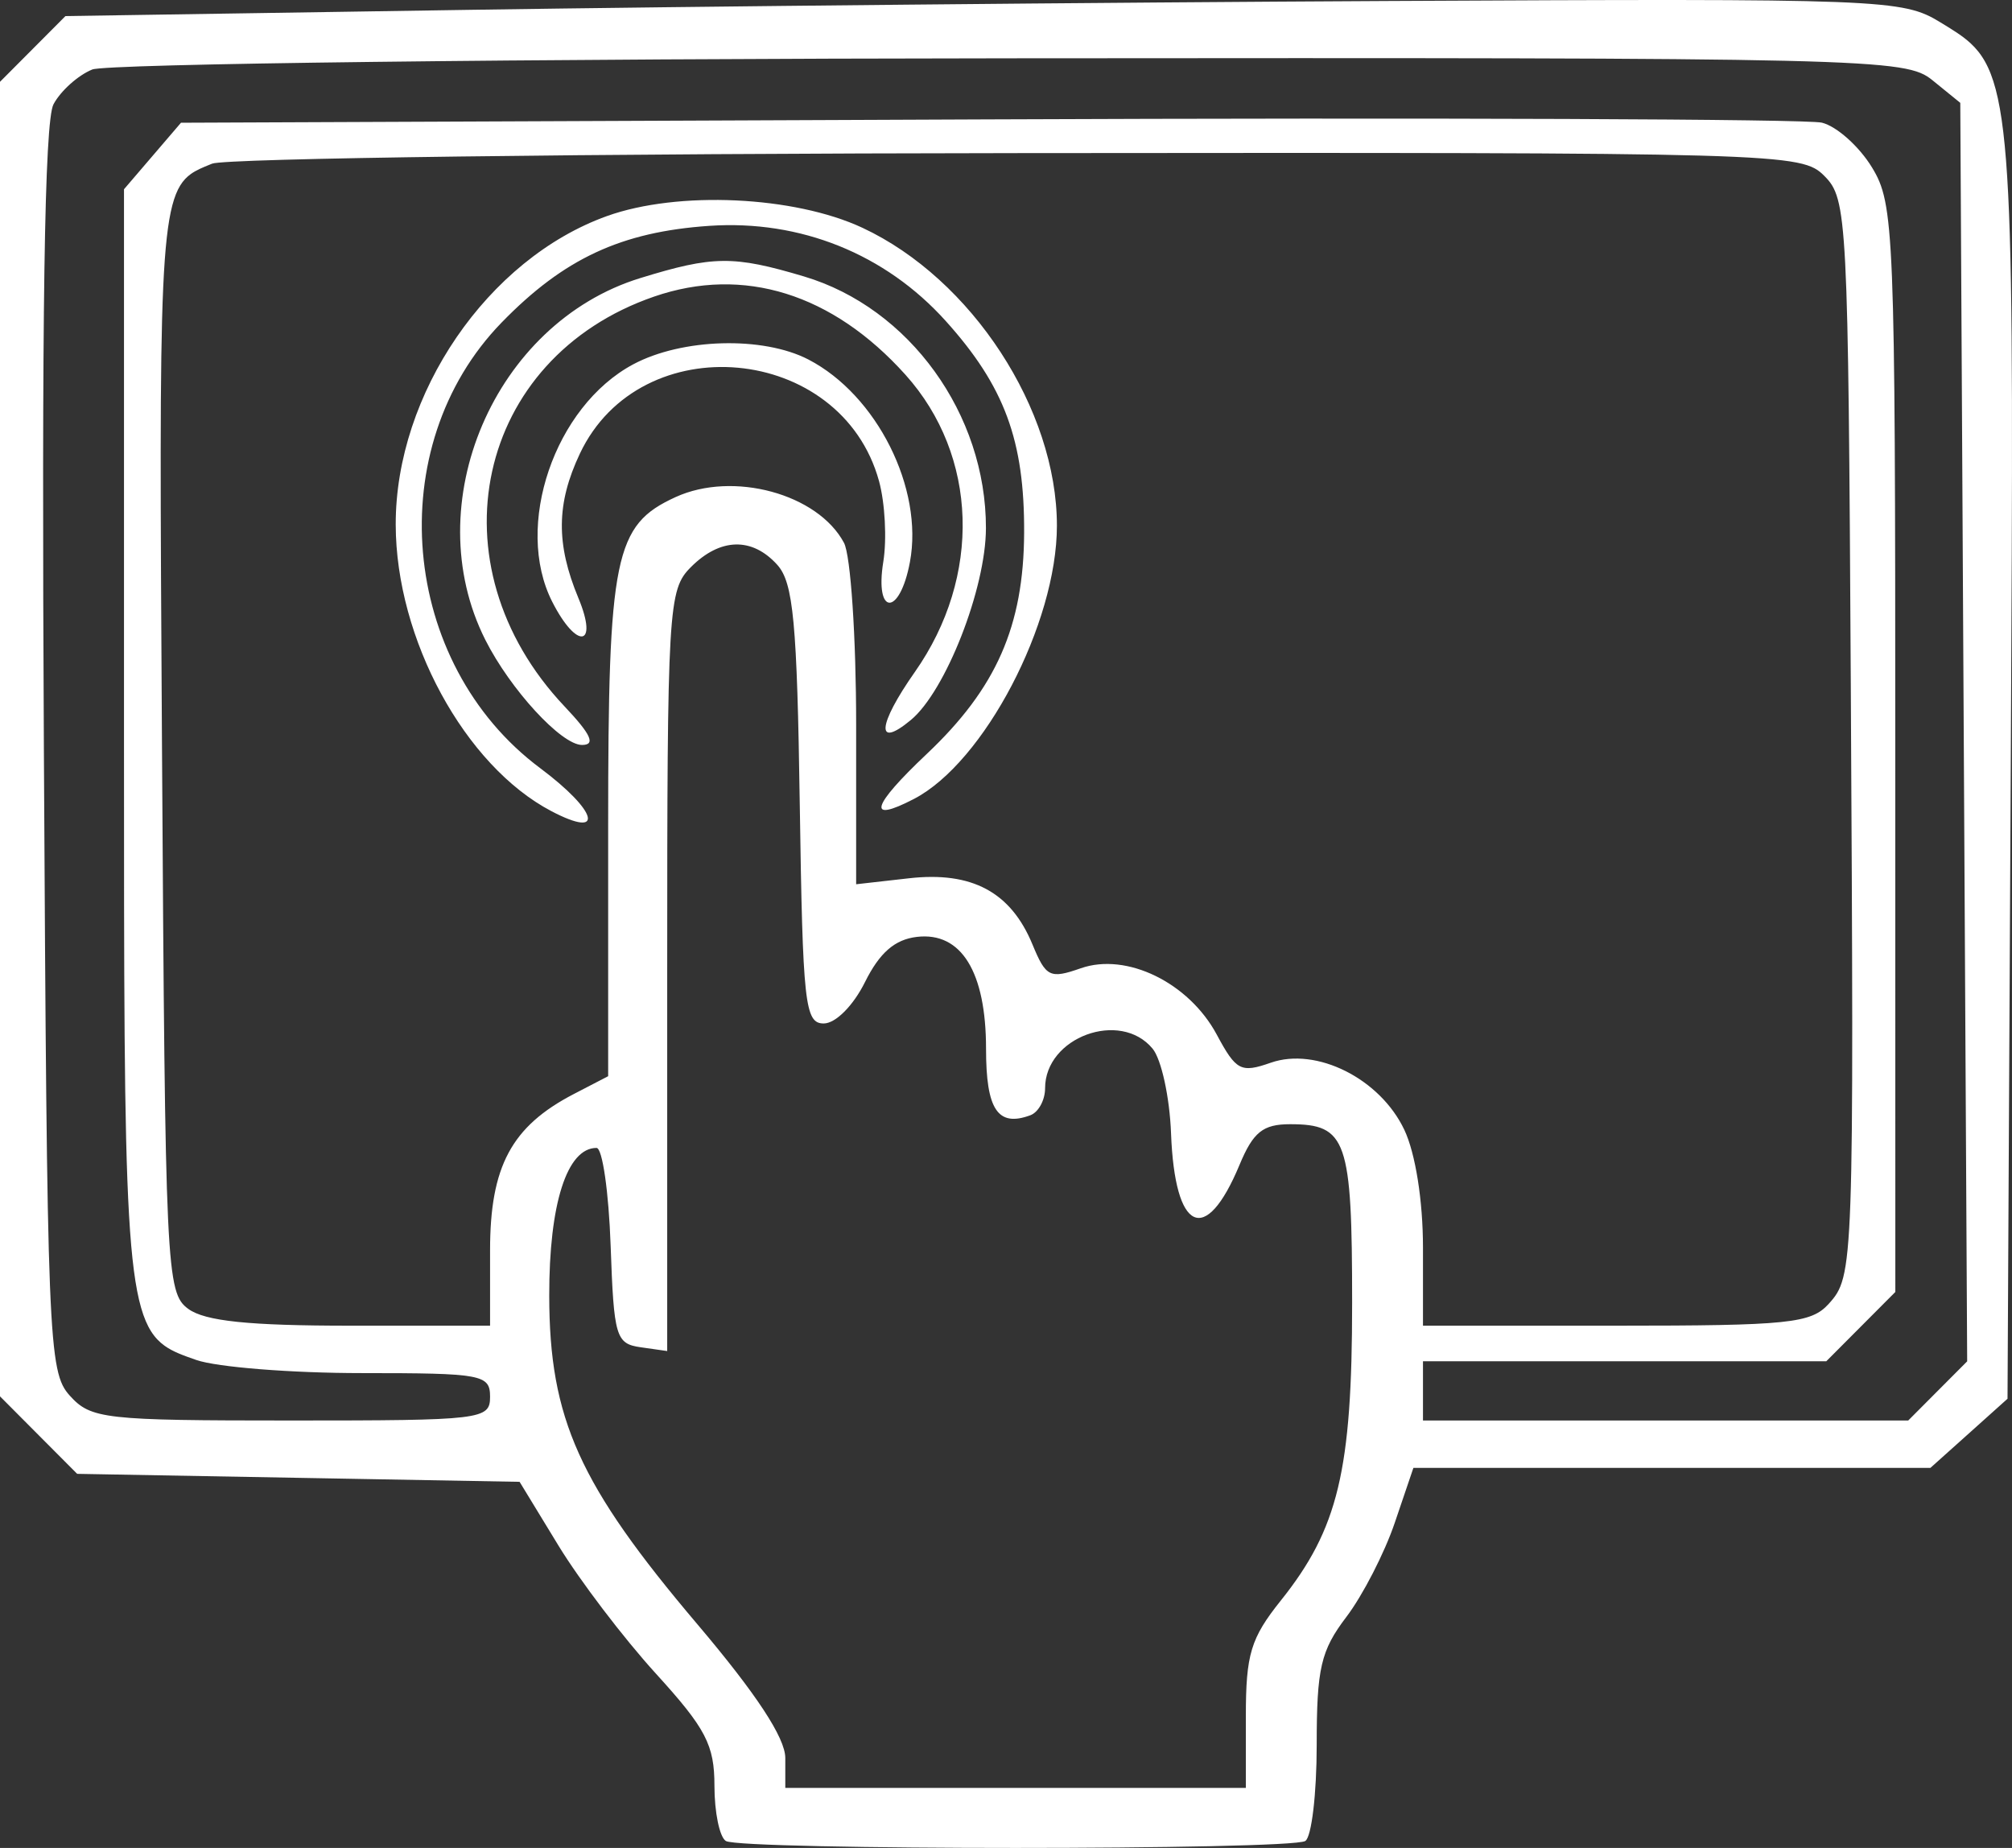 <svg width="196" height="180" viewBox="0 0 196 180" fill="none" xmlns="http://www.w3.org/2000/svg">
<rect x="0" y="0" width="196" height="180" fill="#333333" stroke="none"/>
<path fill-rule="evenodd" clip-rule="evenodd" d="M45.752 0.958L6.377 1.566L3.188 4.767L0 7.968V71.99V136.013L3.758 139.787L7.517 143.561L29.067 143.95L50.617 144.339L54.397 150.54C56.477 153.952 60.747 159.563 63.887 163.012C68.766 168.369 69.598 169.962 69.598 173.958C69.598 176.53 70.098 178.945 70.71 179.324C72.162 180.225 125.703 180.225 127.154 179.324C127.766 178.945 128.267 174.734 128.267 169.967C128.267 162.489 128.664 160.779 131.159 157.496C132.75 155.403 134.869 151.281 135.868 148.337L137.686 142.983H162.868H188.049L191.807 139.616L195.564 136.247L195.88 74.423L195.888 72.778C196.176 16.763 196.22 8.146 191.966 4.216C191.192 3.501 190.276 2.942 189.194 2.28L189.018 2.173C185.335 -0.081 183.571 -0.149 135.169 0.097C107.646 0.237 67.409 0.625 45.752 0.958ZM5.212 10.156C5.908 8.852 7.609 7.327 8.99 6.769C10.373 6.21 50.66 5.719 98.517 5.679C182.524 5.608 185.624 5.682 188.246 7.812L190.962 10.018L191.298 71.311L191.633 132.603L188.761 135.484L185.89 138.366H162.255H138.62V135.48V132.594H158.265H177.91L181.273 129.219L184.635 125.845L184.63 72.941C184.627 22.384 184.526 19.871 182.365 16.316C181.122 14.269 178.925 12.304 177.481 11.948C176.037 11.593 139.481 11.45 96.244 11.629L17.631 11.955L14.855 15.195L12.079 18.434V71.53V71.787C12.079 119.871 12.079 128.242 16.028 131.08C16.86 131.679 17.867 132.031 19.087 132.458L19.118 132.469C21.13 133.172 28.392 133.748 35.258 133.748C46.973 133.748 47.74 133.89 47.74 136.057C47.74 138.274 46.973 138.366 28.363 138.366C10.126 138.366 8.856 138.223 6.793 135.937C4.706 133.623 4.585 130.63 4.275 73.018C4.046 30.668 4.328 11.816 5.212 10.156ZM20.499 16.008C19.756 16.309 19.122 16.566 18.583 16.955C15.455 19.209 15.496 25.892 15.772 71.317L15.783 73.105C16.093 123.79 16.193 125.919 18.338 127.492C19.968 128.688 24.242 129.13 34.156 129.13H47.74V121.782C47.74 113.612 49.831 109.713 55.894 106.566L59.244 104.828V80.504C59.244 54.128 59.855 51.144 65.815 48.418C71.416 45.858 79.671 48.099 82.217 52.874C82.87 54.096 83.402 62.078 83.402 70.613V86.132L88.556 85.549C94.683 84.857 98.471 86.89 100.582 92.004C101.891 95.177 102.279 95.367 105.288 94.314C109.751 92.753 115.814 95.713 118.533 100.78C120.419 104.293 120.88 104.534 123.787 103.517C128.248 101.956 134.448 105.071 136.806 110.057C137.888 112.347 138.62 116.966 138.62 121.512V129.13H157.423C174.254 129.13 176.428 128.906 178.152 126.996C180.587 124.295 180.612 123.562 180.295 66.502C180.043 21.183 179.95 19.375 177.733 17.15C175.477 14.886 173.948 14.843 99.22 14.914C57.304 14.955 21.954 15.416 20.666 15.941C20.61 15.963 20.555 15.986 20.499 16.008ZM38.549 51.102C38.528 38.34 47.521 25.211 59.134 21.044C66.046 18.564 77.38 19.086 84.021 22.191C94.663 27.163 102.959 39.874 102.959 51.206C102.959 60.736 95.876 74.269 89.029 77.823C84.402 80.224 84.883 78.536 90.275 73.445C97.055 67.043 99.722 60.988 99.766 51.9C99.81 42.911 97.853 37.624 92.132 31.269C86.246 24.73 77.967 21.398 69.103 21.999C60.52 22.582 54.927 25.184 48.863 31.419C37.113 43.501 38.936 64.602 52.611 74.814C58.242 79.02 58.964 81.764 53.714 79.012C45.276 74.587 38.566 62.24 38.549 51.102ZM47.277 62.323C40.609 49.091 48.15 31.474 62.358 27.092C69.477 24.897 71.442 24.877 78.324 26.928C88.589 29.988 96.068 40.339 96.045 51.458C96.033 57.327 92.121 67.319 88.734 70.131C85.289 72.99 85.481 70.638 89.116 65.462C95.655 56.153 95.285 44.385 88.207 36.505C81.098 28.592 72.425 25.893 63.73 28.886C46.336 34.876 41.935 54.998 54.997 68.811C57.588 71.551 58.046 72.563 56.696 72.563C54.684 72.563 49.716 67.162 47.277 62.323ZM53.797 58.619C50.045 51.24 54.018 39.587 61.683 35.489C66.446 32.942 74.334 32.726 78.756 35.021C85.424 38.482 89.981 47.573 88.641 54.744C87.649 60.047 85.19 60.019 86.048 54.716C86.402 52.52 86.215 48.984 85.63 46.858C81.95 33.483 62.399 31.689 56.49 44.184C54.192 49.045 54.152 52.986 56.346 58.258C58.33 63.02 56.189 63.323 53.797 58.619ZM64.996 94.578C64.996 59.094 65.092 57.46 67.297 55.247C70.153 52.38 73.264 52.296 75.72 55.019C77.286 56.755 77.649 60.626 77.911 78.396C78.198 97.805 78.404 99.692 80.242 99.692C81.398 99.692 83.118 97.966 84.268 95.652C85.691 92.791 87.17 91.507 89.33 91.257C93.644 90.756 96.056 94.667 96.056 102.162C96.056 108.09 97.199 109.804 100.37 108.634C101.162 108.342 101.808 107.157 101.808 106C101.808 101.027 109.129 98.333 112.282 102.148C113.136 103.18 113.945 106.888 114.077 110.387C114.444 120.038 117.437 121.419 120.748 113.467C122.08 110.267 123.029 109.505 125.677 109.505C131.192 109.505 131.718 111.021 131.718 126.907C131.718 143.247 130.362 148.906 124.77 155.903C121.838 159.571 121.365 161.138 121.365 167.158V174.153H98.932H76.5V171.236C76.5 169.283 73.672 164.982 67.938 158.215C56.411 144.615 53.518 138.202 53.504 126.213C53.492 117.249 55.233 111.814 58.112 111.814C58.684 111.814 59.302 116.1 59.486 121.338C59.797 130.218 59.994 130.887 62.408 131.231L64.996 131.6V94.578Z" fill="white"/>
</svg>
